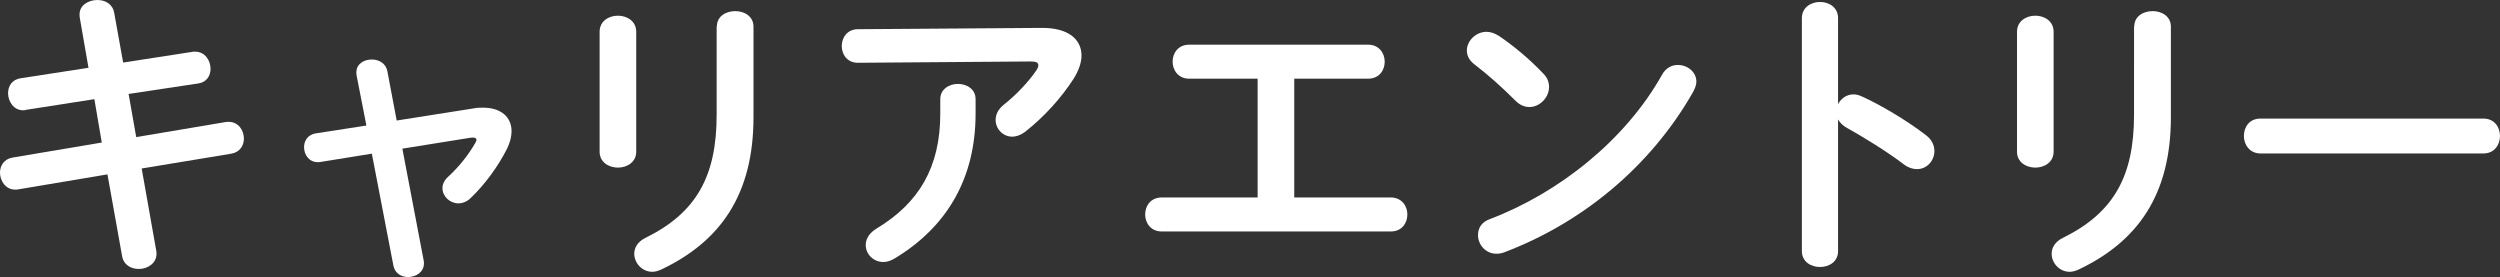 <!-- Generator: Adobe Illustrator 25.0.1, SVG Export Plug-In  -->
<svg version="1.1" xmlns="http://www.w3.org/2000/svg" xmlns:xlink="http://www.w3.org/1999/xlink" x="0px" y="0px" width="114.7px"
	 height="12.71px" viewBox="0 0 114.7 12.71" style="overflow:visible;enable-background:new 0 0 114.7 12.71;"
	 xml:space="preserve">
<rect x="0" y="0" width="114.7" height="12.71" fill="#333333" stroke="none"/>
<style type="text/css">
	.st0{fill:#FFFFFF;}
</style>
<defs>
</defs>
<g>
	<g>
		<path class="st0" d="M3.66,0.81c-0.01-0.04-0.01-0.1-0.01-0.14C3.64,0.24,4.06,0,4.47,0c0.35,0,0.7,0.18,0.77,0.59l0.41,2.28
			l3.17-0.49c0.04-0.01,0.08-0.01,0.13-0.01c0.46,0,0.71,0.41,0.71,0.79c0,0.31-0.18,0.62-0.57,0.67L5.9,4.31l0.35,1.98l4.1-0.69
			c0.04-0.01,0.1-0.01,0.14-0.01c0.45,0,0.7,0.39,0.7,0.77c0,0.31-0.18,0.62-0.57,0.69L6.5,7.73l0.67,3.78
			c0.01,0.04,0.01,0.1,0.01,0.14c0,0.43-0.41,0.69-0.81,0.69c-0.35,0-0.7-0.18-0.77-0.6L4.93,8l-4.1,0.69C0.78,8.7,0.74,8.7,0.7,8.7
			C0.25,8.7,0,8.29,0,7.92C0,7.61,0.18,7.3,0.57,7.23l4.1-0.69L4.33,4.55L1.19,5.04C1.15,5.06,1.11,5.06,1.06,5.06
			c-0.43,0-0.69-0.41-0.69-0.78c0-0.32,0.17-0.63,0.58-0.69l3.11-0.48L3.66,0.81z"/>
		<path class="st0" d="M21.75,4.97c0.14-0.03,0.28-0.03,0.42-0.03c0.8,0,1.3,0.42,1.3,1.08c0,0.25-0.07,0.53-0.22,0.83
			c-0.41,0.8-1,1.61-1.65,2.23c-0.18,0.18-0.39,0.25-0.57,0.25c-0.39,0-0.73-0.32-0.73-0.7c0-0.17,0.08-0.36,0.27-0.53
			c0.5-0.46,0.91-0.98,1.23-1.53c0.04-0.07,0.06-0.11,0.06-0.15c0-0.07-0.06-0.11-0.17-0.11c-0.03,0-0.07,0.01-0.11,0.01l-3.12,0.5
			l0.98,5.14c0.01,0.04,0.01,0.08,0.01,0.13c0,0.39-0.36,0.62-0.73,0.62c-0.31,0-0.6-0.17-0.67-0.52l-0.99-5.14l-2.35,0.38
			c-0.04,0.01-0.08,0.01-0.13,0.01c-0.41,0-0.63-0.35-0.63-0.69c0-0.29,0.17-0.57,0.53-0.63l2.33-0.36l-0.45-2.3
			c-0.01-0.06-0.01-0.1-0.01-0.14c0-0.39,0.35-0.59,0.71-0.59c0.32,0,0.64,0.17,0.71,0.53l0.43,2.27L21.75,4.97z"/>
		<path class="st0" d="M29.19,6.96c0,0.48-0.42,0.73-0.84,0.73s-0.84-0.25-0.84-0.73v-5.5c0-0.49,0.42-0.74,0.84-0.74
			s0.84,0.25,0.84,0.74V6.96z M32.89,1.22c0-0.48,0.42-0.71,0.85-0.71c0.41,0,0.83,0.24,0.83,0.71v4.16c0,3.54-1.51,5.69-4.22,6.98
			c-0.15,0.07-0.29,0.11-0.42,0.11c-0.48,0-0.83-0.41-0.83-0.83c0-0.27,0.15-0.55,0.52-0.73c2.34-1.15,3.26-2.84,3.26-5.64V1.22z"/>
		<path class="st0" d="M47.79,1.28c1.23-0.01,1.83,0.53,1.83,1.27c0,0.32-0.13,0.69-0.36,1.06c-0.57,0.88-1.34,1.74-2.23,2.44
			c-0.2,0.15-0.41,0.22-0.59,0.22c-0.42,0-0.76-0.35-0.76-0.77c0-0.24,0.11-0.49,0.39-0.71c0.57-0.45,1.12-1.04,1.47-1.55
			c0.07-0.1,0.1-0.18,0.1-0.25c0-0.11-0.1-0.17-0.32-0.17l-7.96,0.06c-0.49,0-0.74-0.38-0.74-0.77c0-0.38,0.25-0.77,0.74-0.77
			L47.79,1.28z M43.14,4.55c0-0.46,0.41-0.7,0.81-0.7c0.41,0,0.81,0.24,0.81,0.7v0.66c0,2.98-1.32,5.2-3.7,6.64
			c-0.18,0.11-0.36,0.17-0.53,0.17c-0.46,0-0.81-0.36-0.81-0.78c0-0.27,0.15-0.55,0.52-0.77c1.92-1.16,2.9-2.8,2.9-5.25V4.55z"/>
		<path class="st0" d="M59.38,9.06h4.43c0.5,0,0.76,0.39,0.76,0.78s-0.25,0.78-0.76,0.78H53.3c-0.5,0-0.76-0.39-0.76-0.78
			s0.25-0.78,0.76-0.78h4.4V3.61h-3.14c-0.5,0-0.76-0.39-0.76-0.78c0-0.39,0.25-0.78,0.76-0.78h8.21c0.5,0,0.76,0.39,0.76,0.78
			c0,0.39-0.25,0.78-0.76,0.78h-3.39V9.06z"/>
		<path class="st0" d="M70.82,3.39c0.18,0.18,0.25,0.39,0.25,0.6c0,0.48-0.42,0.92-0.9,0.92c-0.21,0-0.43-0.08-0.63-0.28
			c-0.63-0.63-1.29-1.22-1.91-1.69C67.4,2.76,67.3,2.54,67.3,2.31c0-0.43,0.41-0.85,0.9-0.85c0.18,0,0.36,0.06,0.56,0.18
			C69.4,2.07,70.16,2.69,70.82,3.39z M76.98,2.98c0.43,0,0.85,0.31,0.85,0.77c0,0.14-0.06,0.29-0.14,0.45
			c-2,3.52-5.18,6.05-8.66,7.37c-0.14,0.06-0.27,0.07-0.38,0.07c-0.5,0-0.84-0.43-0.84-0.85c0-0.31,0.15-0.6,0.55-0.74
			c3.18-1.21,6.22-3.63,7.9-6.63C76.43,3.11,76.71,2.98,76.98,2.98z"/>
		<path class="st0" d="M84.34,4.76c0.14-0.25,0.39-0.43,0.69-0.43c0.13,0,0.24,0.03,0.36,0.08c0.87,0.39,2.09,1.11,2.97,1.79
			c0.28,0.21,0.39,0.48,0.39,0.73c0,0.45-0.35,0.83-0.8,0.83c-0.18,0-0.39-0.06-0.59-0.21c-0.81-0.62-2-1.34-2.62-1.68
			c-0.2-0.11-0.32-0.24-0.41-0.39v6.04c0,0.49-0.41,0.73-0.83,0.73c-0.41,0-0.83-0.24-0.83-0.73V0.83c0-0.49,0.42-0.74,0.83-0.74
			c0.42,0,0.83,0.25,0.83,0.74V4.76z"/>
		<path class="st0" d="M94.22,6.96c0,0.48-0.42,0.73-0.84,0.73s-0.84-0.25-0.84-0.73v-5.5c0-0.49,0.42-0.74,0.84-0.74
			s0.84,0.25,0.84,0.74V6.96z M97.92,1.22c0-0.48,0.42-0.71,0.85-0.71c0.41,0,0.83,0.24,0.83,0.71v4.16c0,3.54-1.51,5.69-4.22,6.98
			c-0.15,0.07-0.29,0.11-0.42,0.11c-0.48,0-0.83-0.41-0.83-0.83c0-0.27,0.15-0.55,0.52-0.73c2.34-1.15,3.26-2.84,3.26-5.64V1.22z"/>
		<path class="st0" d="M113.94,5.44c0.5,0,0.76,0.39,0.76,0.8c0,0.39-0.25,0.8-0.76,0.8h-10.23c-0.5,0-0.76-0.41-0.76-0.8
			c0-0.41,0.25-0.8,0.76-0.8H113.94z"/>
	</g>
</g>
</svg>
